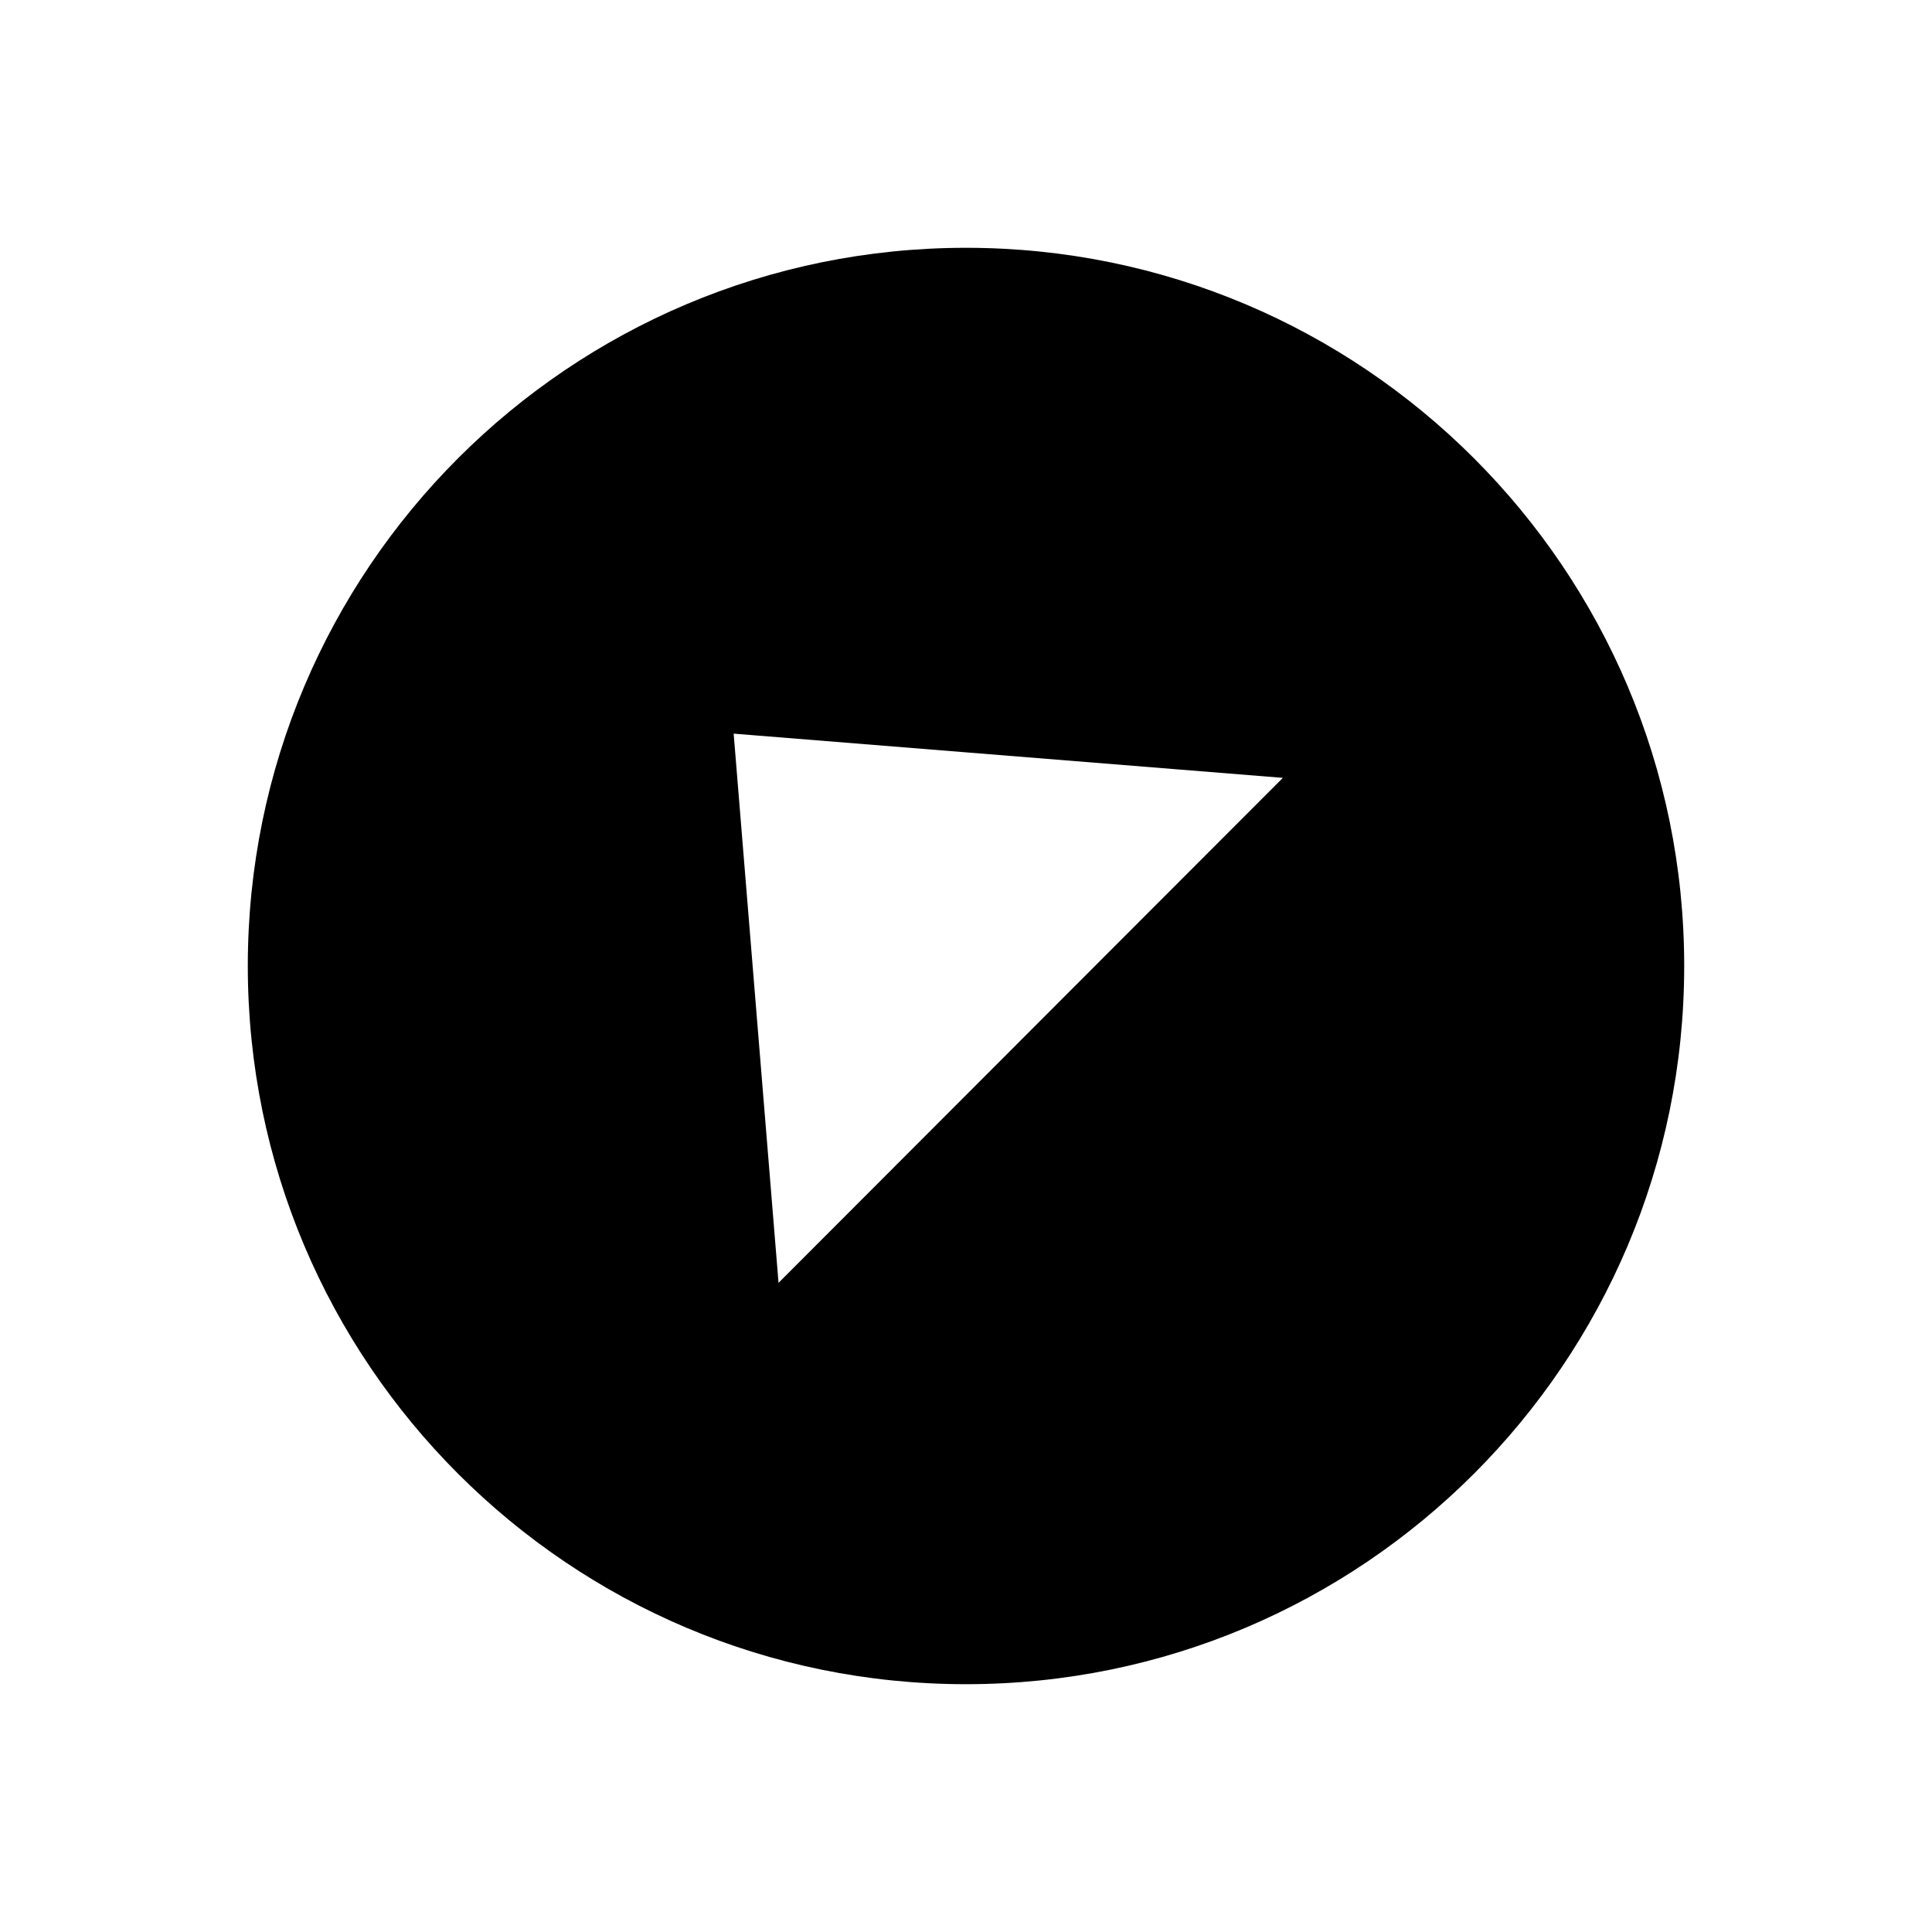 <?xml version="1.0" encoding="UTF-8"?>
<!-- Uploaded to: ICON Repo, www.iconrepo.com, Generator: ICON Repo Mixer Tools -->
<svg fill="#000000" width="800px" height="800px" version="1.1" viewBox="144 144 512 512" xmlns="http://www.w3.org/2000/svg">
 <path d="m209.67 400c0 105.12 85.215 190.33 190.33 190.33s190.33-85.211 190.33-190.33-85.211-190.33-190.33-190.33c-105.11 0-190.33 85.211-190.33 190.33zm128.75-61.578 145.55 11.719-133.65 133.82-11.895-145.55z"/>
</svg>